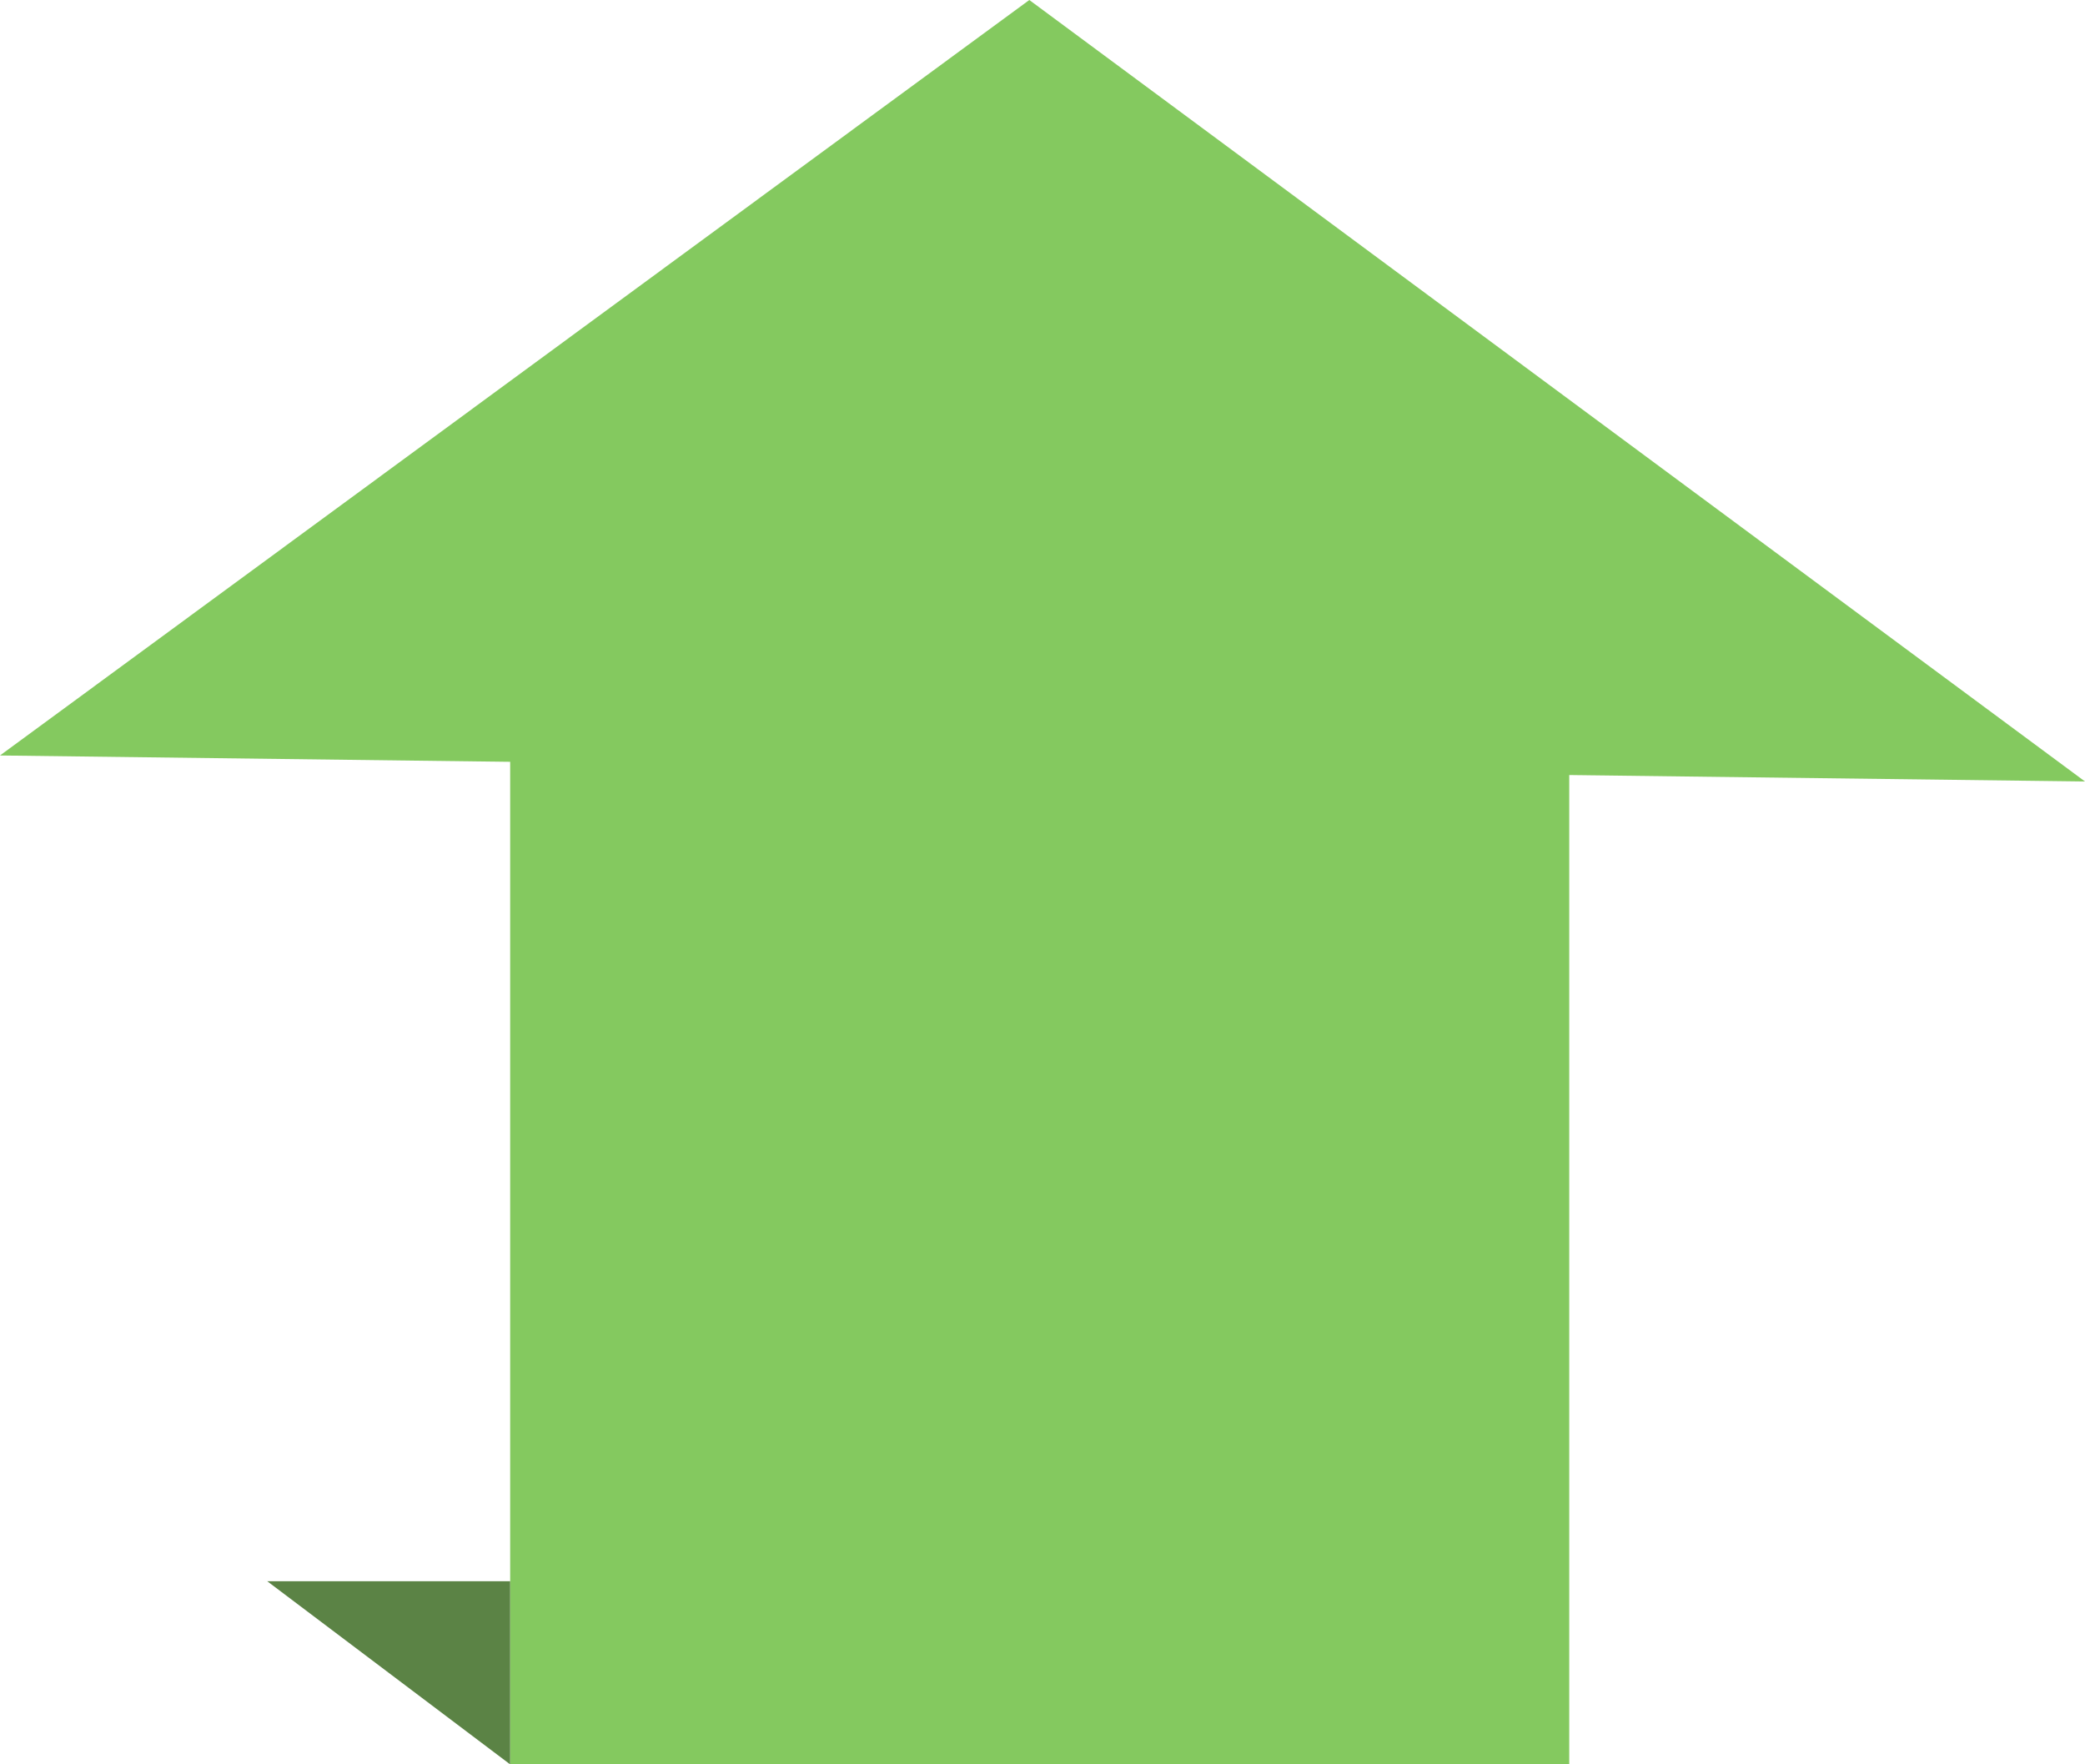 <svg xmlns="http://www.w3.org/2000/svg" width="181.9" height="153.92" viewBox="0 0 181.9 153.92"><g id="Group_82" data-name="Group 82" transform="translate(-869.051 -2761.121)"><path id="Path_600" data-name="Path 600" d="M4884.725,8311.487l92.1,68.175,89.8-65.906Z" transform="translate(5935.676 11140.783) rotate(180)" fill="#84c95f"></path><rect id="Rectangle_99" data-name="Rectangle 99" width="92.395" height="101.871" transform="translate(1005.955 2915.042) rotate(180)" fill="#84c95f"></rect><path id="Path_599" data-name="Path 599" d="M17846.395,657.634l21.189,15.975h-21.189Z" transform="translate(18759.953 3572.675) rotate(180)" fill="#5b8345"></path></g></svg>